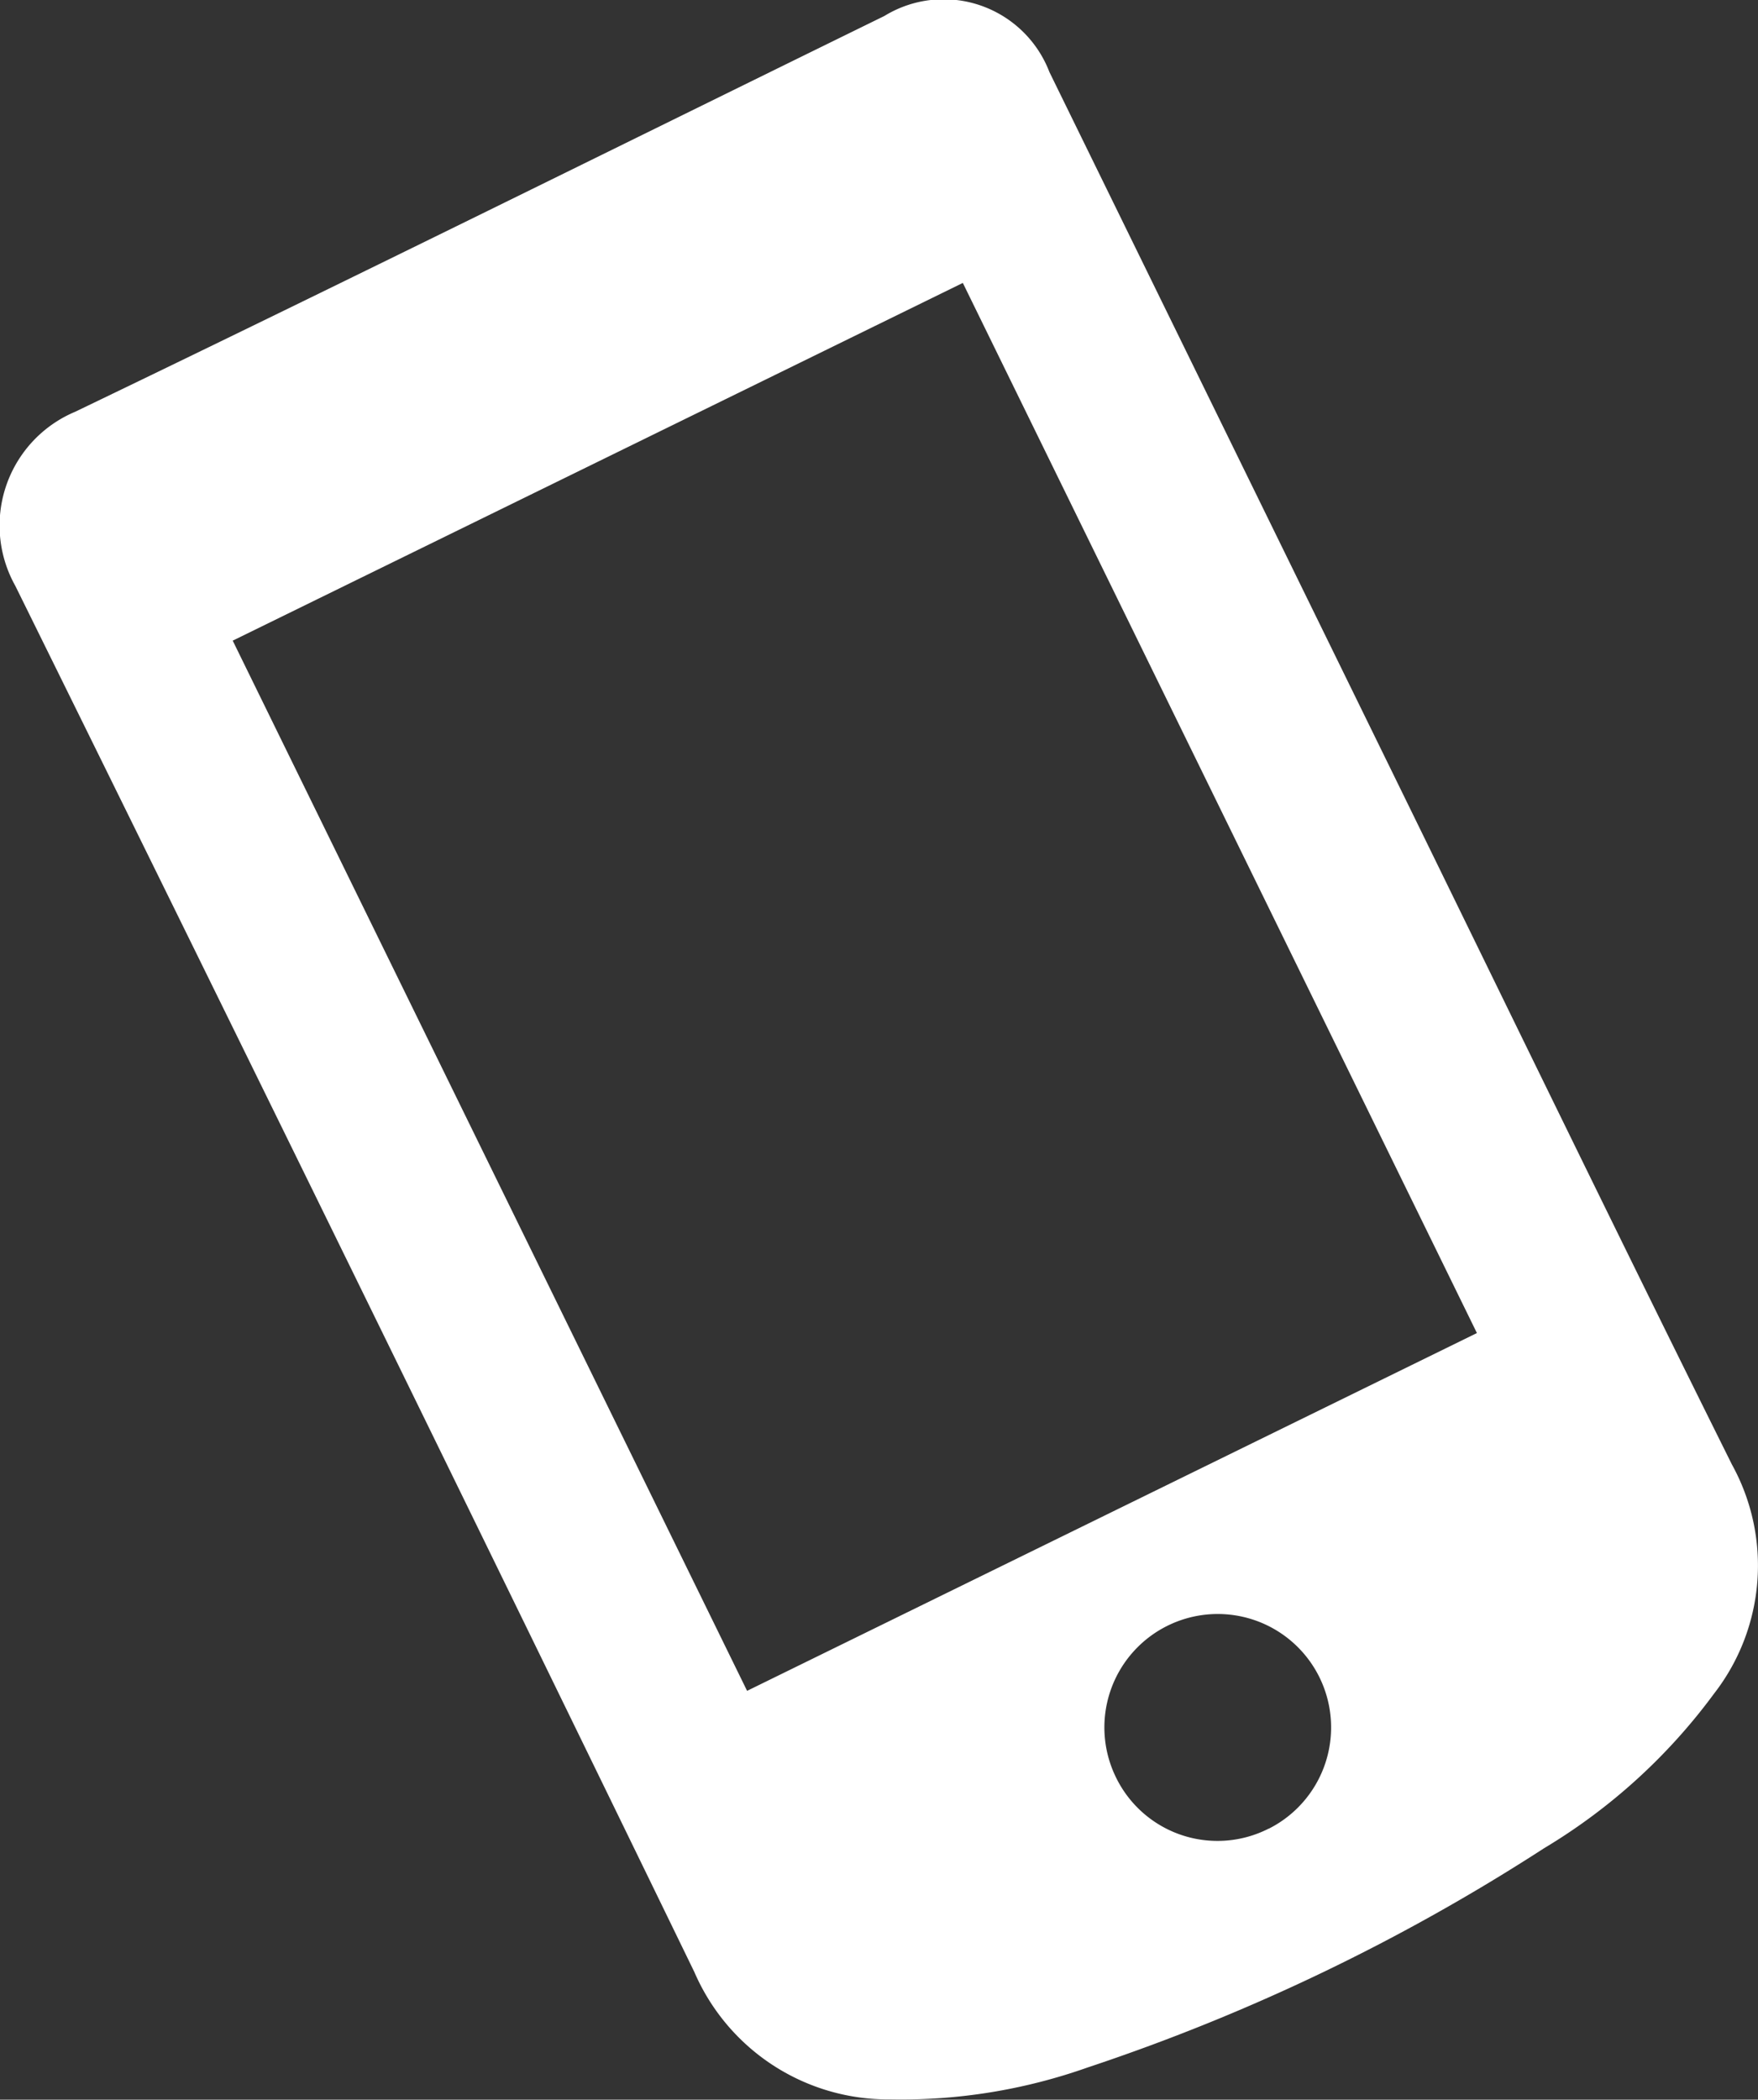 <svg id="Calque_1" data-name="Calque 1" xmlns="http://www.w3.org/2000/svg" viewBox="0 0 24.642 29.418"><rect x="0" y="0" width="24.642" height="29.418" fill="#333333" stroke="none"/><defs><style>.cls-1{fill:#fff;}</style></defs><title>mobile</title><path class="cls-1" d="M21.838,11.148c1.579,3.223,3.145,6.452,4.744,9.665a2.925,2.925,0,0,1-.252,3.207,8.167,8.167,0,0,1-2.384,2.167,28.06,28.06,0,0,1-6.4,3.072,7.827,7.827,0,0,1-2.762.446,2.958,2.958,0,0,1-2.747-1.784Q7.307,18.195,2.519,8.5a1.729,1.729,0,0,1,.839-2.44C7.151,4.236,10.921,2.366,14.7.515a1.589,1.589,0,0,1,2.314.786Q19.426,6.224,21.838,11.148ZM12.776,23.981l10.23-5.013L15.8,4.255,5.566,9.267Zm7.311,1.932A1.589,1.589,0,1,0,17.95,25.2,1.582,1.582,0,0,0,20.086,25.912Z" transform="translate(-2.304 -0.291)"/></svg>